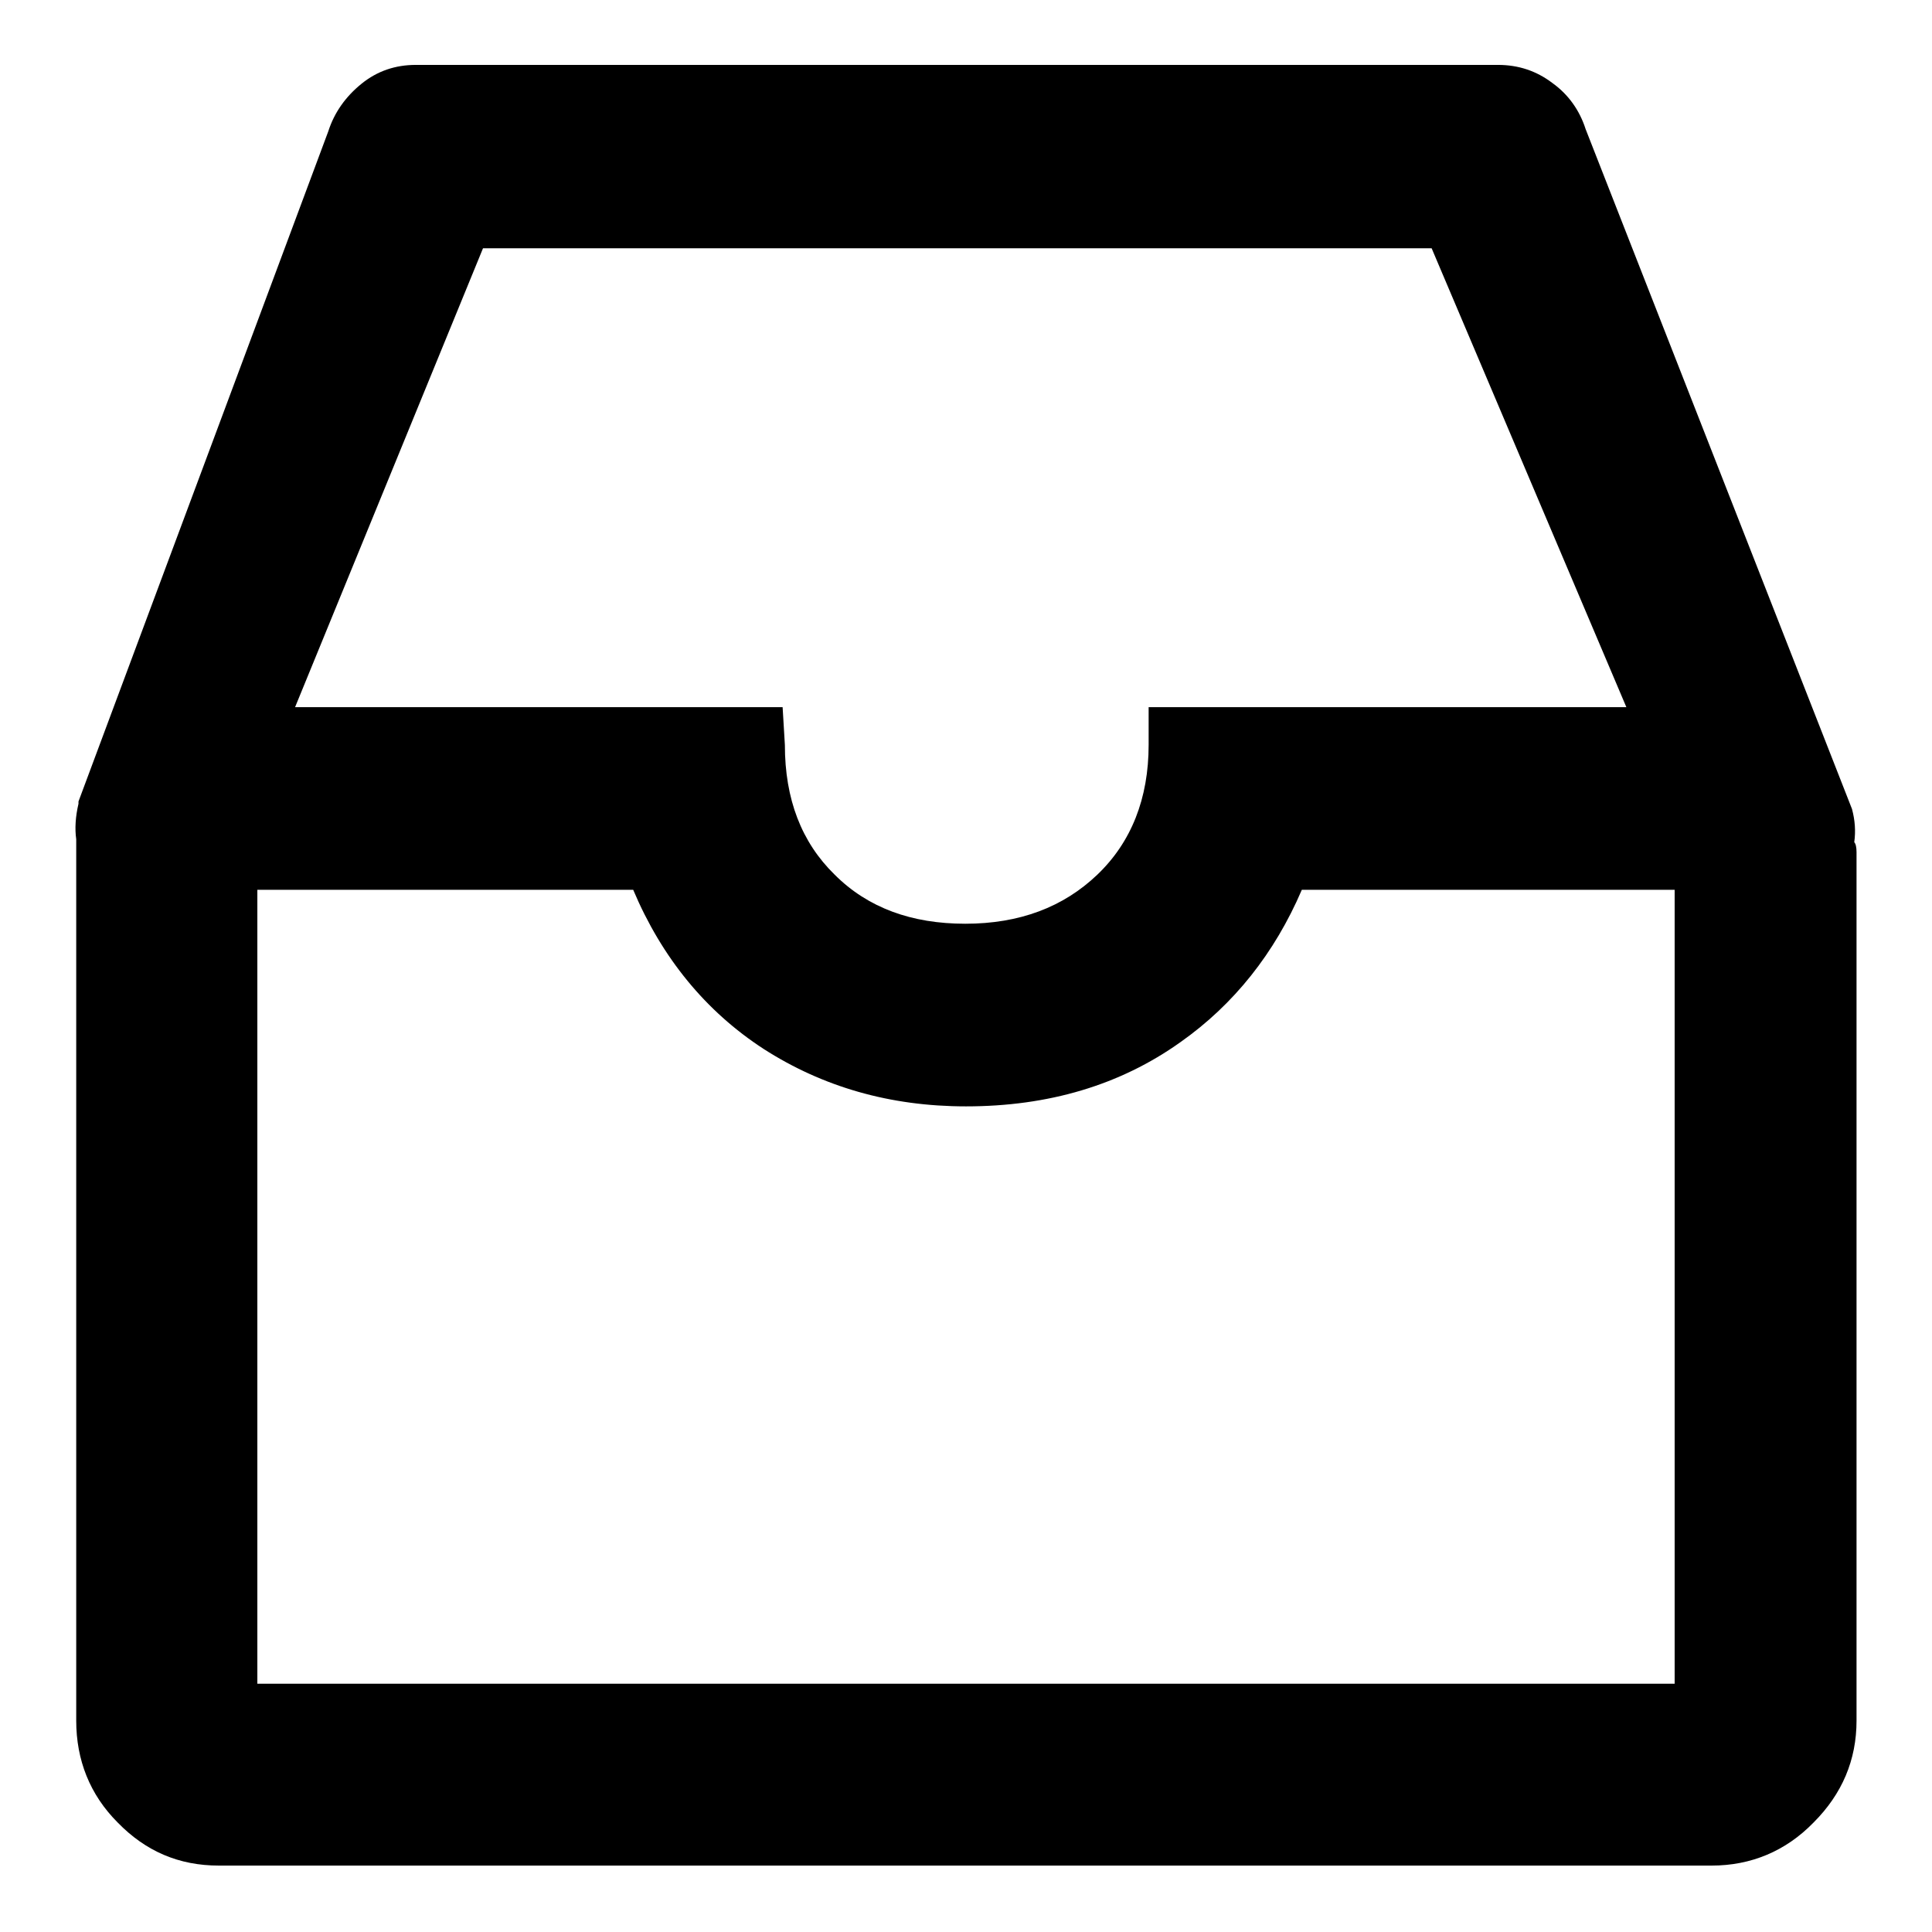<?xml version="1.0" encoding="utf-8"?>
<!-- Svg Vector Icons : http://www.onlinewebfonts.com/icon -->
<!DOCTYPE svg PUBLIC "-//W3C//DTD SVG 1.1//EN" "http://www.w3.org/Graphics/SVG/1.1/DTD/svg11.dtd">
<svg version="1.1" xmlns="http://www.w3.org/2000/svg" xmlns:xlink="http://www.w3.org/1999/xlink" x="0px" y="0px" viewBox="0 0 256 256" enable-background="new 0 0 256 256" xml:space="preserve">
<g> <path fill="#000000" d="M245.4,107.2l-35.3-90.1c-0.8-2.5-2.3-4.6-4.4-6.1c-2.1-1.6-4.5-2.4-7.2-2.4H55.1c-2.7,0-5.1,0.8-7.2,2.5 c-2.1,1.7-3.6,3.8-4.4,6.3l-33.1,88.8v0.3c-0.4,1.7-0.5,3.3-0.3,4.7v116.8c0,5.2,1.8,9.8,5.5,13.5c3.7,3.8,8.1,5.7,13.4,5.7h197.8 c5.2,0,9.8-1.9,13.5-5.7c3.8-3.8,5.7-8.3,5.7-13.5V112.9c0-0.6-0.1-1.1-0.3-1.3C245.9,110.1,245.8,108.7,245.4,107.2z M152.2,93.7 v5c0,7.1-2.3,12.9-6.8,17.2s-10.3,6.5-17.5,6.5c-7.1,0-12.9-2.1-17.3-6.5c-4.4-4.3-6.6-10-6.6-17.2l-0.3-5H39.1L64,32.9h125.7 l25.8,60.8H152.2L152.2,93.7z M34.1,117.9h49.8c3.8,9,9.6,16.1,17.3,21.1c7.8,5,16.7,7.6,26.8,7.6c10.9,0,20.4-2.8,28.4-8.5 c7.1-5,12.5-11.8,16.1-20.2h49.4v105.2H34.1L34.1,117.9L34.1,117.9z"/></g>
</svg>